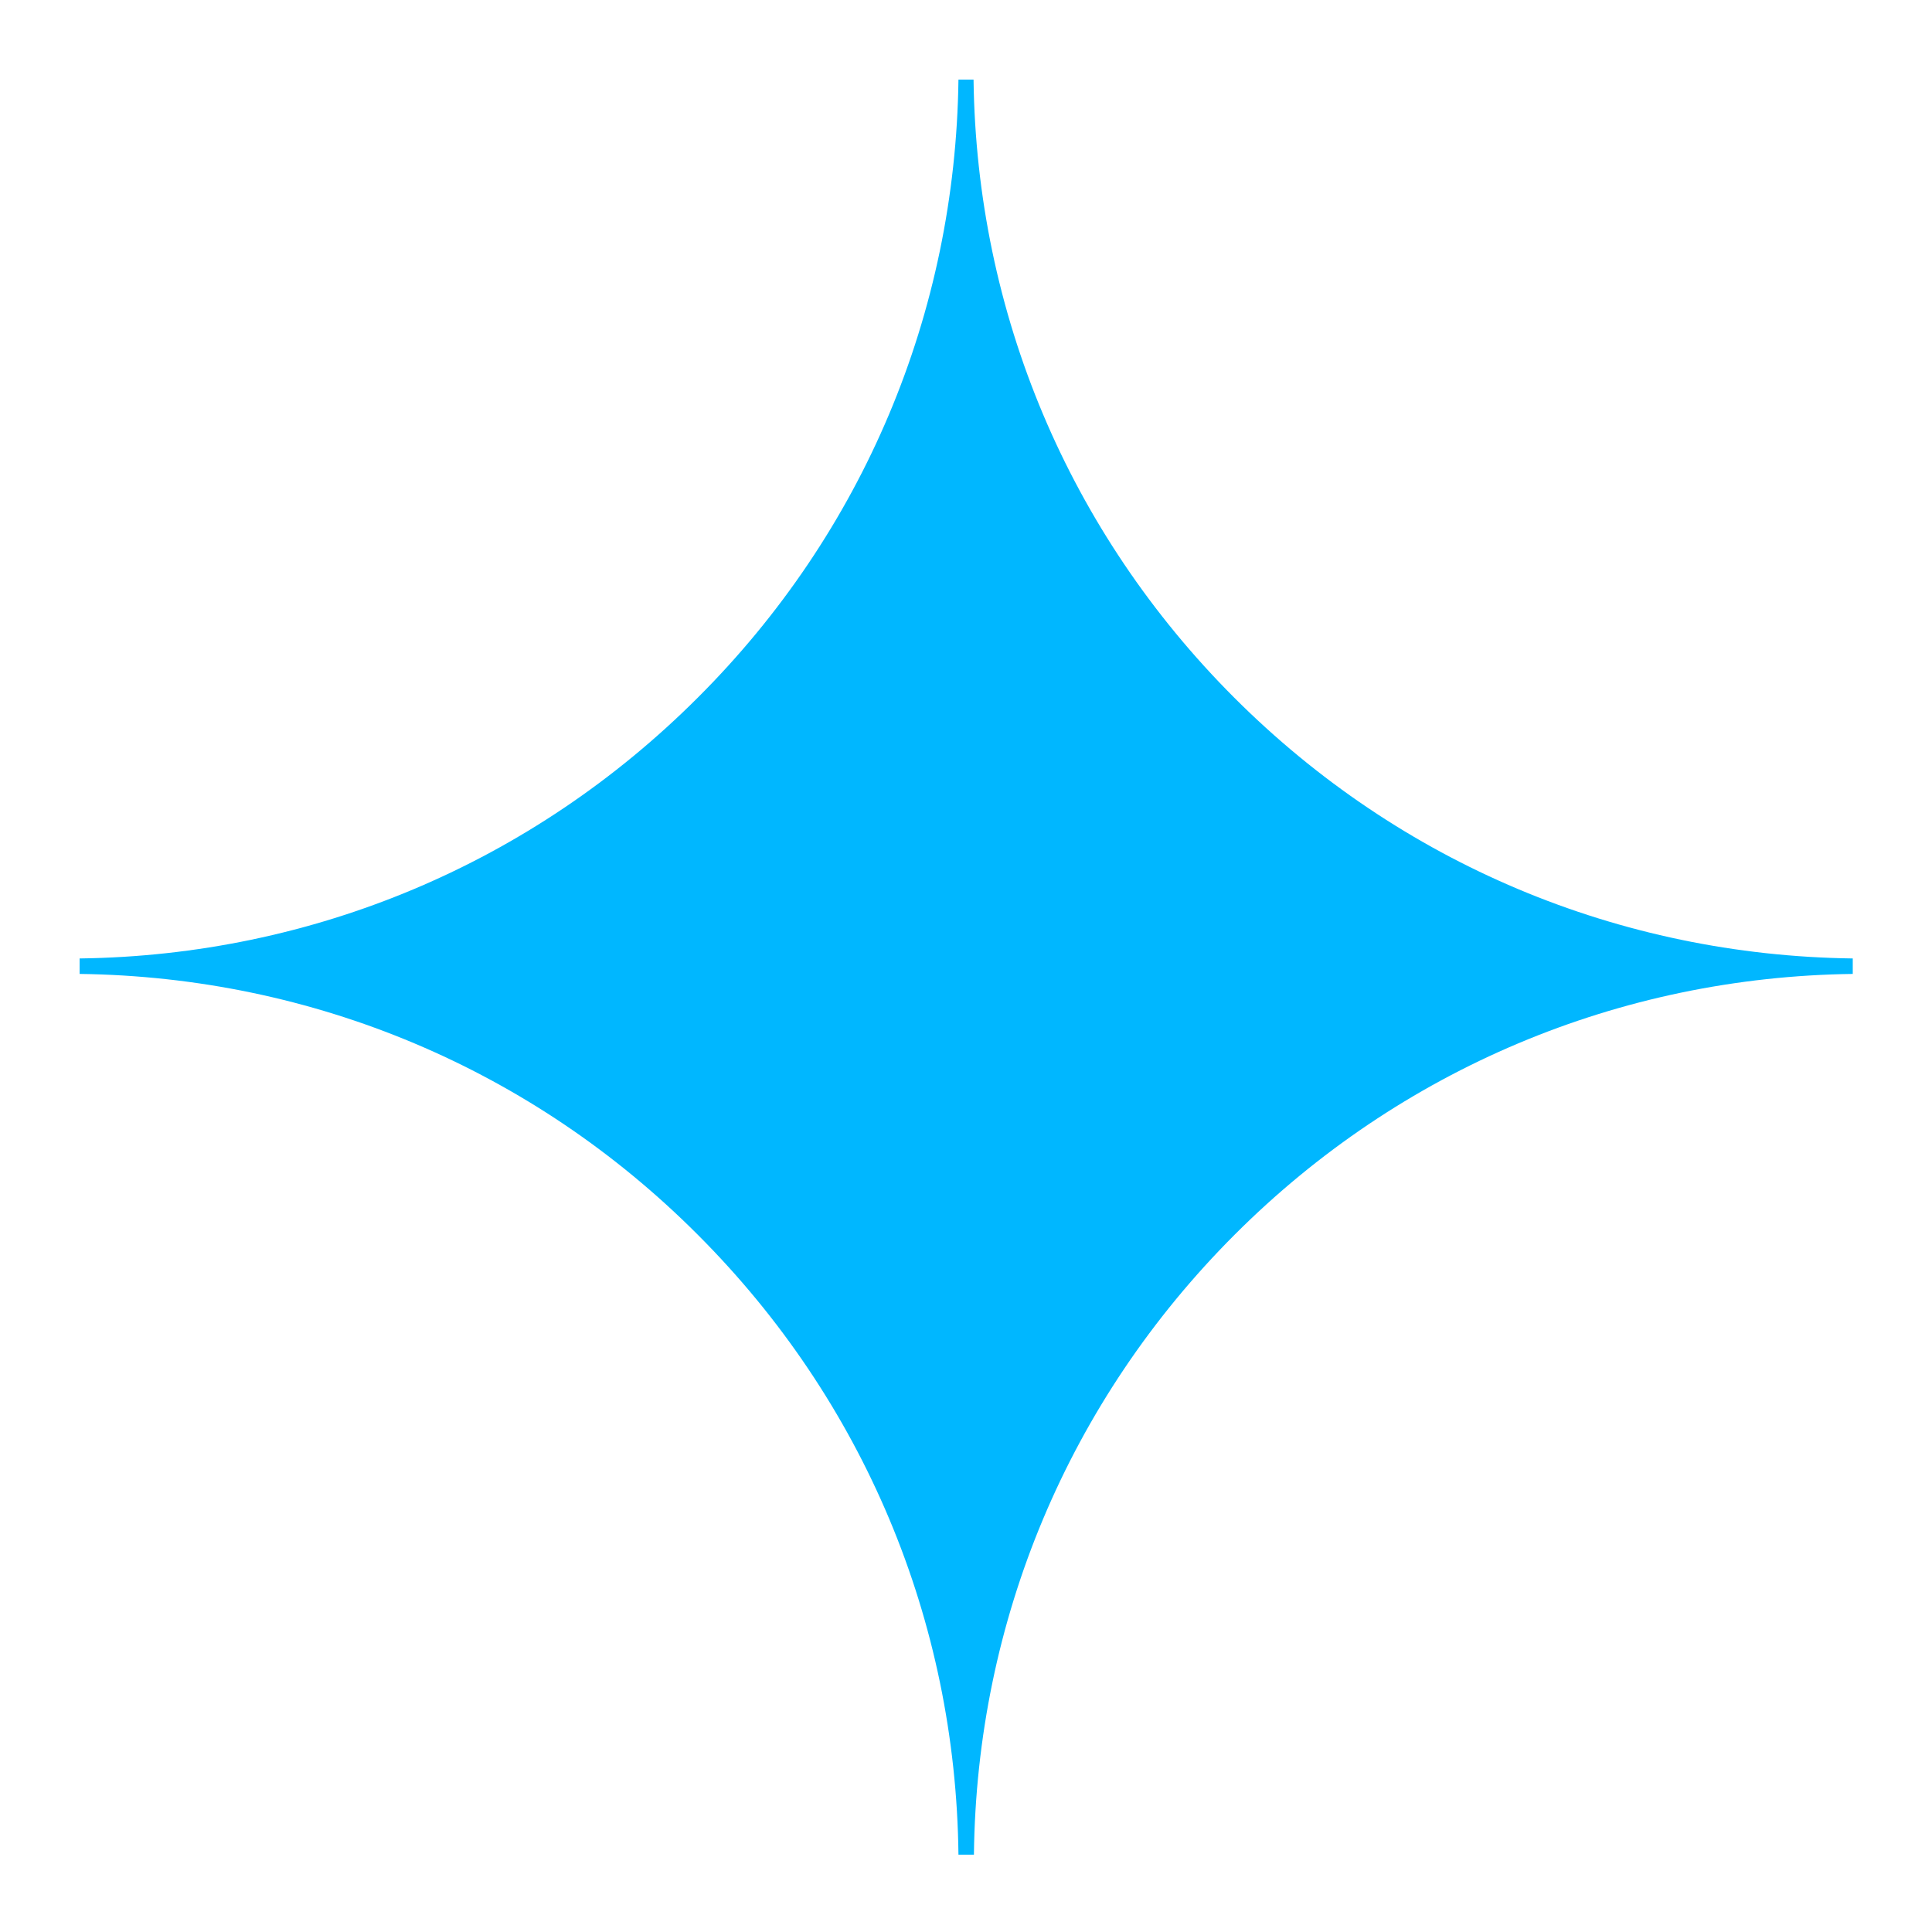 <svg id="Layer_1" enable-background="new 0 0 512 512" viewBox="0 0 512 512" xmlns="http://www.w3.org/2000/svg">
  <g id="guide"/>
  <g id="Number"/>
  <path fill="#00b7ff" d="m327.1 184.9c-43.9-43.9-68.3-102-69.1-163.8h-4c-.8 61.9-25.2 120-69.1 163.8-43.9 43.9-102 68.3-163.8 69.1v4.1c61.9.8 120 25.2 163.8 69.1 44 44 68.4 102.3 69.1 164.3h4.1c.7-62 25.1-120.3 69.1-164.3 43.9-43.9 102-68.3 163.8-69.1v-4.1c-61.9-.8-120-25.2-163.9-69.1z"/>
</svg>

